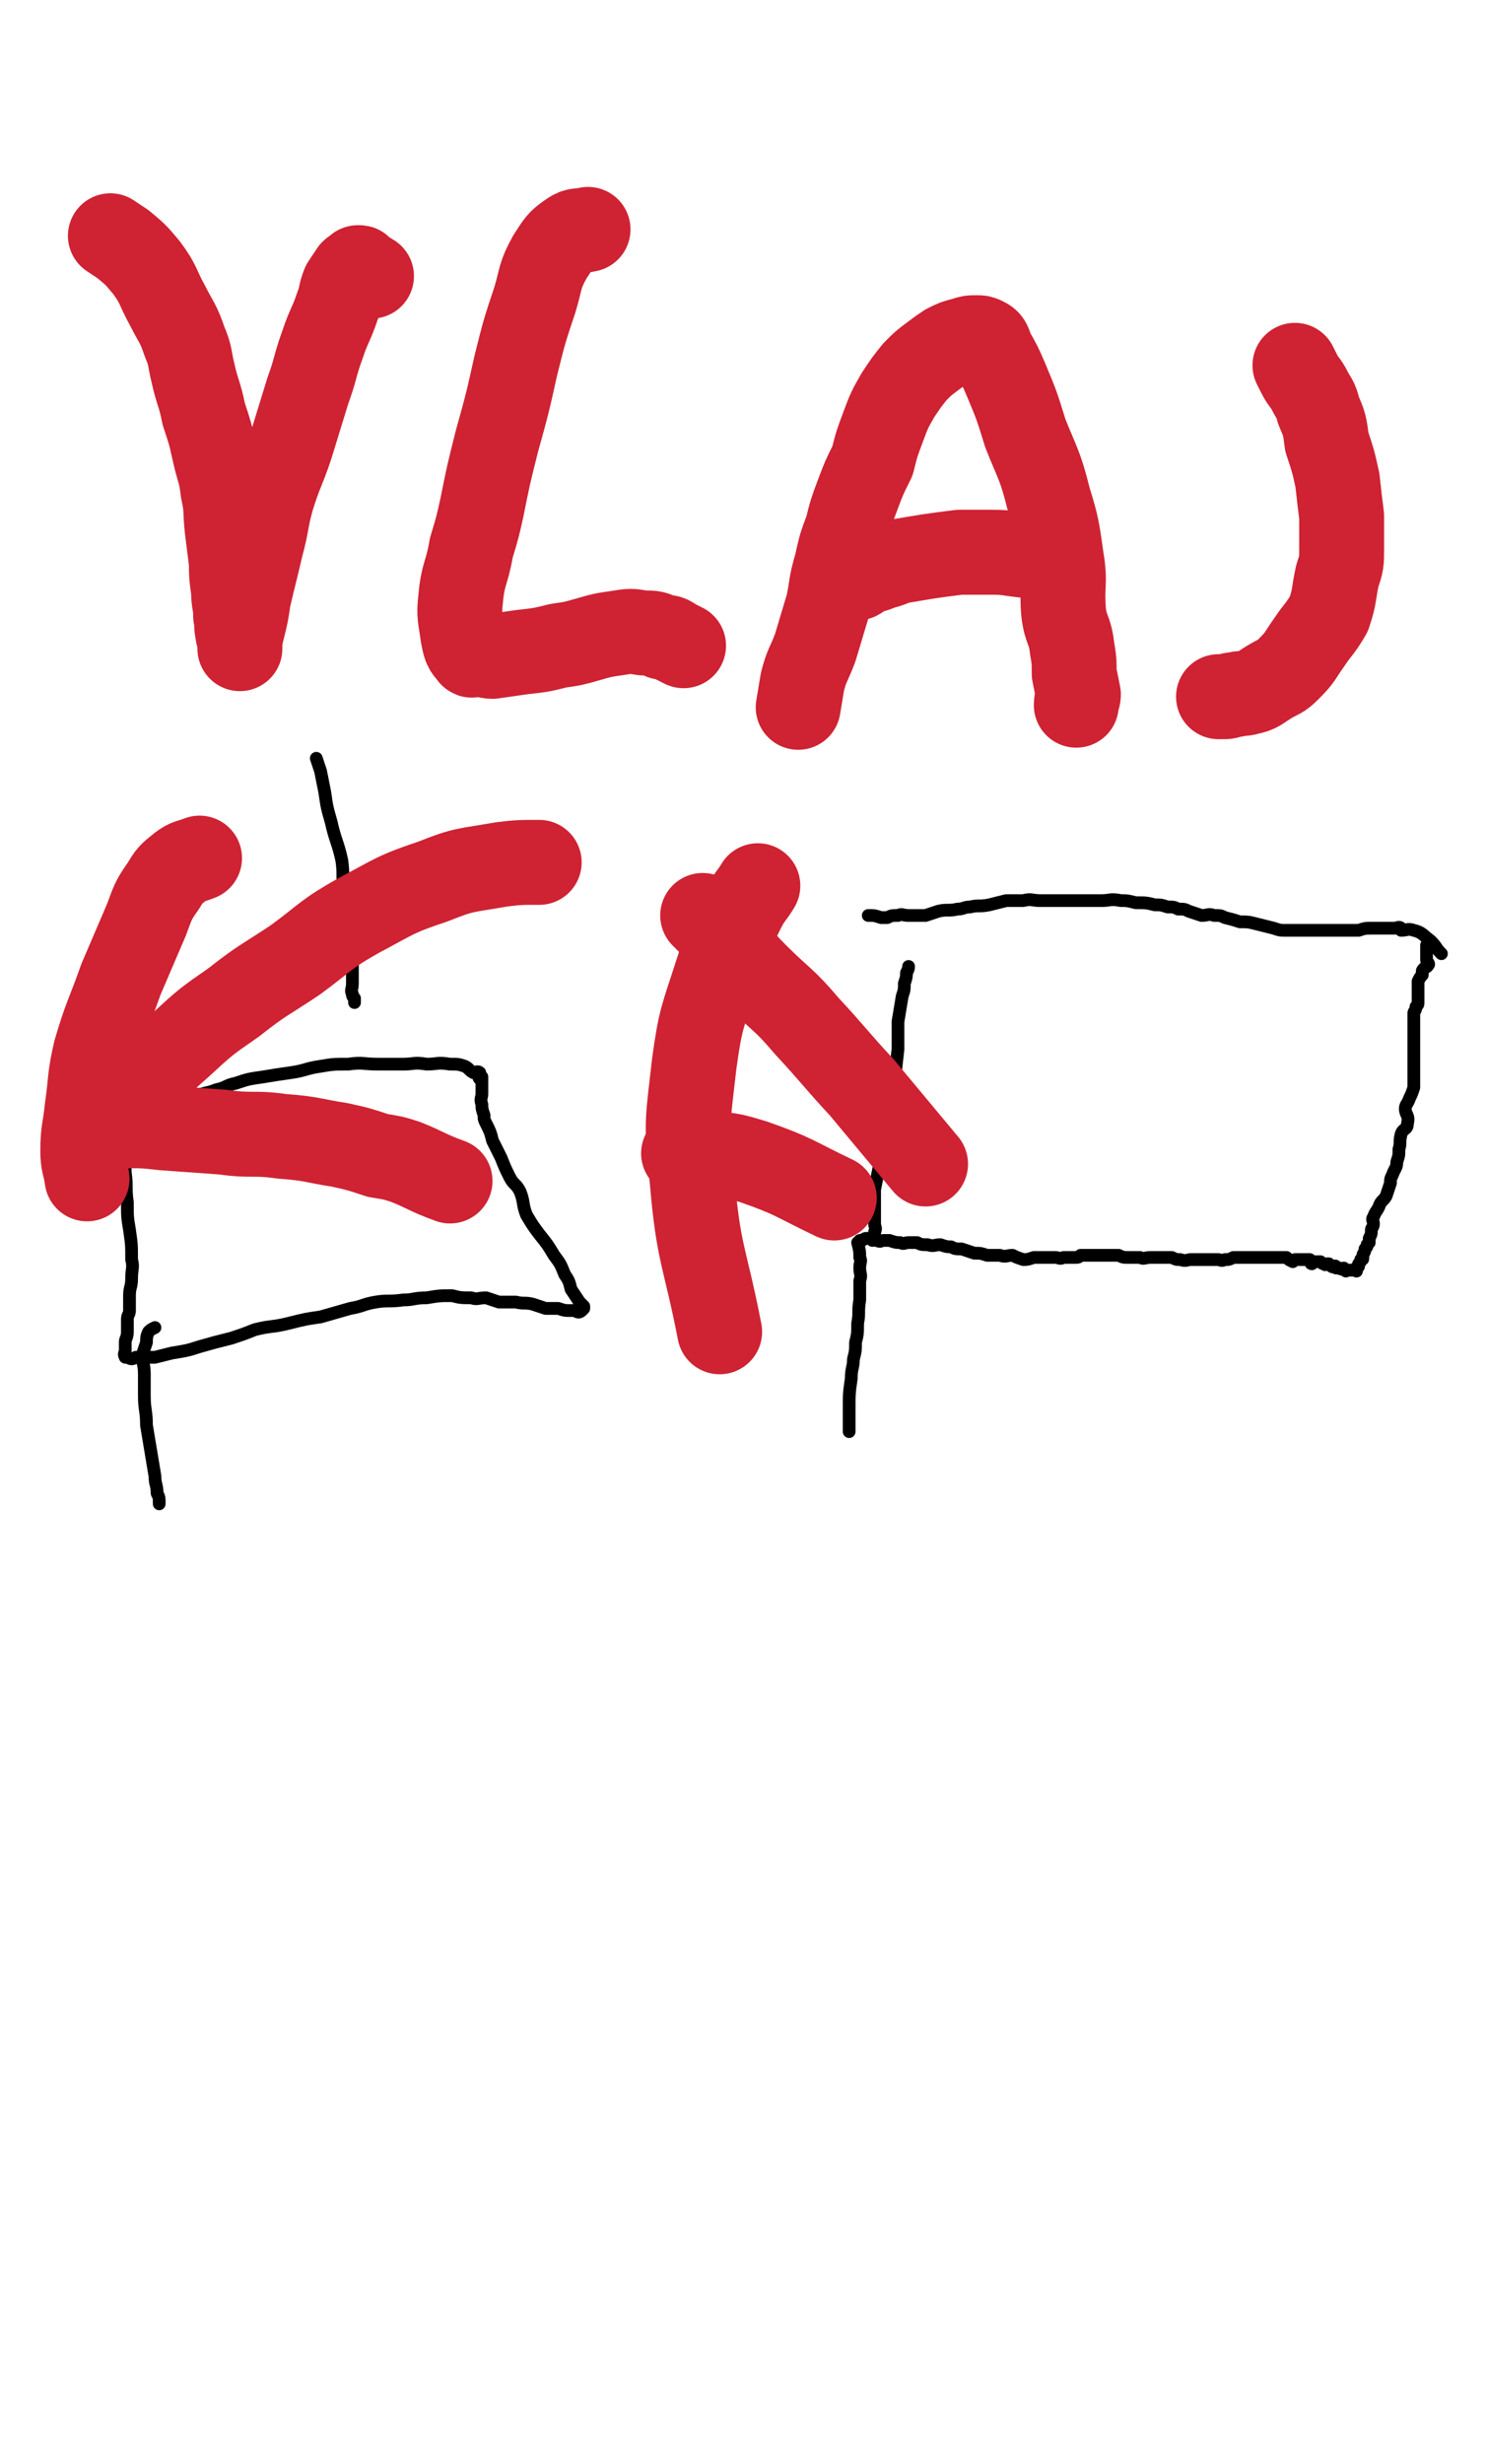 <svg viewBox='0 0 700 1160' version='1.1' xmlns='http://www.w3.org/2000/svg' xmlns:xlink='http://www.w3.org/1999/xlink'><g fill='none' stroke='#000000' stroke-width='6' stroke-linecap='round' stroke-linejoin='round'><path d='M149,357c0,0 0,0 0,0 1,3 1,3 2,6 1,5 1,5 2,10 1,7 1,7 3,14 2,9 3,9 5,18 1,7 0,7 1,14 1,7 2,6 3,12 1,4 1,4 1,8 0,4 0,4 0,7 0,2 0,2 0,3 0,2 0,2 0,5 0,2 0,2 0,5 0,2 0,2 0,4 0,3 -1,3 0,5 0,1 0,1 1,2 0,1 0,1 0,2 '/><path d='M428,455c0,0 0,0 0,0 0,1 0,1 -1,3 0,2 0,2 -1,5 0,3 0,3 -1,6 -1,6 -1,6 -2,12 0,6 0,6 0,13 -1,9 -1,9 -2,18 -1,7 -1,7 -3,14 -1,6 -2,6 -3,12 -1,6 0,6 -1,12 -1,5 -1,5 -2,10 0,5 0,5 0,10 0,3 0,3 0,6 0,2 1,2 0,4 0,2 0,2 -1,4 0,0 0,0 0,0 '/><path d='M409,431c0,0 0,0 0,0 3,0 3,0 6,1 1,0 1,0 3,0 2,-1 2,-1 5,-1 2,-1 2,0 5,0 4,0 4,0 8,0 3,-1 3,-1 6,-2 4,-1 5,0 9,-1 3,0 3,-1 6,-1 4,-1 4,0 9,-1 4,-1 4,-1 8,-2 4,0 4,0 8,0 4,-1 4,0 8,0 3,0 3,0 6,0 4,0 4,0 8,0 4,0 4,0 7,0 4,0 4,0 8,0 4,0 4,-1 9,0 3,0 3,0 7,1 5,0 5,0 9,1 3,0 3,0 6,1 3,0 3,0 5,1 3,0 3,0 5,1 3,1 3,1 6,2 3,0 3,-1 6,0 3,0 3,0 5,1 4,1 4,1 7,2 4,0 4,0 8,1 4,1 4,1 8,2 3,1 3,1 6,1 3,0 4,0 7,0 3,0 3,0 6,0 3,0 3,0 6,0 1,0 1,0 3,0 2,0 2,0 5,0 4,0 4,0 7,0 3,-1 3,-1 6,-1 2,0 2,0 4,0 2,0 2,0 3,0 2,0 2,0 4,0 1,0 2,-1 3,0 0,0 0,1 0,1 3,0 3,-1 6,0 4,1 4,2 8,5 3,3 2,3 5,6 '/><path d='M405,584c0,0 0,0 0,0 2,0 2,-1 3,-1 3,0 3,1 5,1 2,1 2,0 3,0 2,0 2,0 3,0 3,1 3,1 5,1 2,1 2,0 4,0 2,0 2,0 4,0 2,1 2,1 5,1 3,1 3,0 6,0 3,1 3,1 5,1 2,1 2,1 5,1 3,1 3,1 6,2 3,0 3,0 6,1 3,0 3,0 6,0 3,1 3,0 6,0 2,1 2,1 5,2 2,0 2,0 5,-1 2,0 2,0 5,0 3,0 3,0 5,0 2,0 2,1 4,0 3,0 3,0 5,0 2,0 2,0 3,-1 2,0 2,0 4,0 3,0 3,0 5,0 3,0 3,0 5,0 2,0 2,0 4,0 2,1 2,1 5,1 2,0 2,0 5,0 2,1 2,0 5,0 2,0 2,0 4,0 3,0 3,0 6,0 2,1 2,1 4,1 3,1 3,0 5,0 2,0 2,0 5,0 2,0 2,0 4,0 2,0 2,0 4,0 1,0 1,1 3,0 2,0 2,0 4,-1 2,0 2,0 4,0 1,0 1,0 3,0 1,0 1,0 2,0 2,0 2,0 4,0 1,0 1,0 2,0 0,0 0,0 0,0 2,0 2,0 3,0 1,0 1,0 2,0 1,0 1,0 1,0 1,0 1,0 2,0 1,0 1,0 2,0 1,1 1,1 3,2 0,0 0,0 1,-1 0,0 0,0 1,0 1,0 1,0 1,0 1,0 1,0 2,0 2,0 2,0 3,0 1,1 0,2 1,2 0,0 0,0 1,-1 1,0 1,0 2,0 1,0 1,0 1,0 1,1 1,1 2,1 0,1 1,0 1,0 1,0 1,0 1,0 1,1 1,1 1,1 1,1 1,0 2,0 0,1 0,1 1,1 0,0 0,0 1,0 1,1 1,0 2,0 0,1 0,1 1,1 0,1 0,0 1,0 0,0 0,0 0,0 1,0 1,0 2,0 0,0 0,0 1,0 0,0 0,0 1,0 0,0 0,1 0,0 0,0 0,0 0,-1 0,-1 1,0 1,-1 0,-1 0,-1 0,-1 1,-1 1,-1 1,-2 1,0 1,0 1,-1 0,0 0,0 0,-1 0,-1 1,-1 1,-3 1,-1 1,-1 1,-2 0,0 0,0 1,-1 0,-1 0,-1 0,-2 1,-2 1,-2 1,-4 0,-1 1,-1 1,-3 0,-1 -1,-2 0,-3 1,-3 2,-3 3,-6 1,-2 2,-2 3,-4 1,-3 1,-3 2,-6 0,-2 0,-2 1,-4 1,-3 2,-3 2,-6 1,-3 1,-3 1,-6 1,-3 0,-3 1,-7 1,-3 3,-2 3,-5 1,-4 -1,-4 -1,-7 0,-2 1,-2 2,-5 1,-2 1,-2 2,-5 0,-2 0,-2 0,-4 0,-3 0,-3 0,-5 0,-1 0,-1 0,-2 0,-2 0,-2 0,-3 0,-2 0,-2 0,-4 0,-1 0,-1 0,-1 0,-2 0,-2 0,-3 0,-2 0,-2 0,-4 0,-1 0,-1 0,-3 0,-2 0,-2 0,-4 0,-1 0,-1 0,-2 0,-1 1,-1 1,-3 1,-1 1,-1 1,-2 0,-1 0,-1 0,-3 0,-2 0,-2 0,-3 0,-2 0,-2 0,-4 1,-2 1,-2 2,-3 0,-1 0,-1 0,-2 1,-2 2,-1 3,-3 0,-1 -1,-1 -1,-2 0,-1 0,-1 0,-1 0,-1 0,-1 0,-2 0,-1 0,-1 0,-1 0,-1 0,-1 0,-2 0,0 0,0 0,-1 0,0 0,0 0,0 1,-1 1,0 2,0 '/><path d='M404,585c0,0 0,0 0,0 1,4 1,4 1,7 1,2 0,2 0,5 0,3 1,3 0,6 0,5 0,5 0,9 -1,6 0,6 -1,11 0,5 0,5 -1,9 0,4 0,4 -1,8 0,4 -1,4 -1,9 -1,7 -1,7 -1,15 0,5 0,5 0,10 '/><path d='M52,529c0,0 0,0 0,0 1,2 1,2 2,5 1,5 2,4 3,9 2,5 2,5 2,9 1,7 0,7 1,14 0,7 0,7 1,13 1,7 1,7 1,14 1,4 0,4 0,9 0,4 -1,4 -1,8 0,3 0,4 0,7 0,2 -1,2 -1,4 0,1 0,1 0,3 0,1 0,1 0,3 0,3 -1,3 -1,5 0,1 0,1 0,2 0,1 0,1 0,2 0,1 -1,1 0,3 0,0 1,0 1,0 2,1 2,1 4,0 4,0 4,0 9,0 4,-1 4,-1 8,-2 6,-1 7,-1 13,-3 7,-2 7,-2 15,-4 6,-2 6,-2 11,-4 8,-2 8,-1 16,-3 8,-2 8,-2 15,-3 7,-2 7,-2 14,-4 6,-1 6,-2 12,-3 6,-1 6,0 13,-1 5,0 5,-1 11,-1 6,-1 6,-1 12,-1 4,1 4,1 9,1 3,1 3,0 7,0 3,1 3,1 6,2 4,0 4,0 8,0 4,1 4,0 8,1 3,1 3,1 6,2 3,0 3,0 6,0 3,1 3,1 6,1 1,0 1,0 2,0 1,1 2,1 3,0 0,0 0,0 1,-1 0,-1 0,-1 0,-1 -1,-1 -1,-1 -2,-2 -2,-3 -2,-3 -4,-6 -1,-4 -1,-4 -3,-7 -2,-5 -2,-5 -5,-9 -3,-5 -3,-5 -7,-10 -3,-4 -3,-4 -6,-9 -2,-5 -1,-6 -3,-11 -2,-4 -3,-3 -5,-7 -2,-4 -2,-4 -4,-9 -2,-4 -2,-4 -4,-8 -1,-4 -1,-4 -3,-8 -1,-2 -1,-2 -1,-4 -1,-3 -1,-3 -1,-5 -1,-3 0,-3 0,-5 0,-2 0,-2 0,-3 0,-1 0,-1 0,-2 0,-1 0,-1 0,-1 0,0 0,0 0,0 0,-1 0,-2 0,-2 -1,0 -1,1 -1,1 -1,-1 0,-1 0,-2 0,0 0,-1 0,-1 -1,-1 -2,0 -3,0 -2,-1 -2,-2 -4,-3 -3,-1 -3,-1 -7,-1 -6,-1 -6,0 -11,0 -6,-1 -6,0 -11,0 -6,0 -6,0 -12,0 -7,0 -7,-1 -14,0 -7,0 -7,0 -13,1 -7,1 -7,2 -14,3 -7,1 -7,1 -13,2 -7,1 -7,1 -13,3 -5,1 -4,2 -9,3 -5,2 -5,1 -9,3 -3,0 -3,1 -6,2 -3,1 -2,1 -5,2 0,0 0,0 0,1 '/><path d='M73,625c0,0 0,0 0,0 -2,1 -2,1 -3,2 -1,2 -1,3 -1,5 -1,3 -1,3 -2,6 0,4 1,4 1,9 0,5 0,5 0,10 0,7 1,7 1,14 1,6 1,6 2,12 1,6 1,6 2,12 0,4 1,4 1,8 1,2 1,2 1,5 '/></g>
<g fill='none' stroke='#CF2233' stroke-width='40' stroke-linecap='round' stroke-linejoin='round'><path d='M52,111c0,0 0,0 0,0 3,2 3,2 6,4 6,5 6,5 11,11 6,8 5,9 10,18 4,8 5,8 8,17 3,7 2,7 4,15 2,9 3,9 5,19 3,9 3,9 5,18 2,9 3,9 4,18 2,9 1,9 2,18 1,8 1,8 2,16 0,6 0,6 1,13 0,6 1,6 1,12 1,4 0,4 1,8 0,2 1,2 1,4 0,1 0,1 0,2 0,1 0,2 0,1 0,-3 0,-4 1,-8 2,-8 2,-8 3,-15 3,-13 3,-12 6,-25 3,-11 2,-11 5,-22 4,-13 5,-13 9,-25 4,-13 4,-13 8,-26 4,-11 3,-11 7,-22 3,-9 4,-9 7,-18 2,-5 1,-5 3,-10 2,-3 2,-3 4,-6 1,-1 1,0 2,-1 1,-1 0,-1 1,-1 0,0 0,0 0,0 1,0 0,0 1,1 2,2 2,1 5,3 '/><path d='M277,108c0,0 0,0 0,0 -4,1 -5,0 -8,2 -6,4 -6,5 -10,11 -5,9 -4,10 -7,20 -5,15 -5,15 -9,31 -4,18 -4,18 -9,36 -4,16 -4,16 -7,31 -2,9 -2,9 -5,19 -2,12 -4,12 -5,24 -1,8 0,9 1,17 1,5 1,6 4,9 0,1 1,0 3,0 4,0 4,1 7,1 7,-1 7,-1 14,-2 9,-1 9,-1 17,-3 7,-1 7,-1 14,-3 7,-2 7,-2 14,-3 6,-1 6,-1 12,0 5,0 5,0 9,2 3,0 3,0 6,2 2,1 2,1 4,2 '/><path d='M376,333c0,0 0,0 0,0 1,-6 1,-6 2,-12 2,-8 3,-8 6,-16 3,-10 3,-10 6,-20 2,-9 1,-9 4,-19 2,-9 2,-9 5,-17 2,-8 2,-8 5,-16 3,-8 3,-8 7,-16 2,-8 2,-8 5,-16 3,-8 3,-8 7,-15 4,-6 4,-6 8,-11 4,-4 4,-4 8,-7 4,-3 4,-3 7,-5 4,-2 4,-2 8,-3 3,-1 3,-1 6,-1 2,0 2,0 4,1 2,1 2,2 3,5 4,7 4,7 7,14 5,12 5,12 9,25 6,15 7,15 11,31 4,13 4,14 6,28 2,12 0,12 1,25 1,9 3,8 4,17 1,6 1,6 1,12 1,5 1,5 2,10 0,2 -1,2 -1,5 '/><path d='M404,272c0,0 0,0 0,0 2,-1 2,-2 3,-2 4,-2 4,-1 8,-3 5,-1 5,-2 10,-3 6,-1 6,-1 12,-2 7,-1 7,-1 15,-2 6,0 6,0 13,0 7,0 7,0 14,1 8,1 8,1 16,2 '/><path d='M610,172c0,0 0,0 0,0 1,2 1,2 2,4 2,4 3,4 5,8 2,4 3,4 4,9 3,7 3,7 4,15 3,9 3,9 5,18 1,9 1,9 2,17 0,7 0,7 0,15 0,7 0,7 -2,13 -2,9 -1,9 -4,18 -4,7 -5,7 -9,13 -5,7 -4,7 -10,13 -4,4 -4,3 -9,6 -5,3 -5,4 -10,5 -3,1 -3,0 -6,1 -3,0 -3,1 -5,1 -2,0 -2,0 -3,0 '/><path d='M94,404c0,0 0,0 0,0 -5,2 -5,1 -9,4 -5,4 -5,4 -8,9 -5,7 -5,8 -8,16 -6,14 -6,14 -12,28 -6,17 -7,17 -12,34 -3,13 -2,13 -4,27 -1,10 -2,10 -2,20 0,6 1,6 2,13 '/><path d='M254,406c0,0 0,0 0,0 -9,0 -10,0 -18,1 -17,3 -17,2 -32,8 -18,6 -18,7 -35,16 -16,9 -15,10 -30,21 -15,10 -15,9 -29,20 -13,9 -13,9 -25,20 -9,8 -9,8 -18,17 -7,6 -7,5 -14,11 -5,4 -9,6 -9,8 0,2 4,1 9,1 3,1 3,0 6,1 9,0 9,0 18,1 14,1 14,1 28,2 14,2 14,0 28,2 14,1 14,2 27,4 9,2 9,2 18,5 6,1 7,1 13,3 10,4 10,5 21,9 '/><path d='M357,417c0,0 0,0 0,0 -3,5 -4,5 -7,11 -7,14 -7,14 -12,29 -7,22 -8,22 -11,44 -3,27 -4,27 -1,54 3,36 6,36 13,72 '/><path d='M331,431c0,0 0,0 0,0 3,3 3,3 7,7 9,10 8,11 18,21 12,12 13,11 24,24 13,14 13,15 26,29 15,18 15,18 30,36 '/><path d='M322,543c0,0 0,0 0,0 6,0 6,0 13,0 10,1 10,1 20,4 20,7 19,8 38,17 '/></g>
</svg>